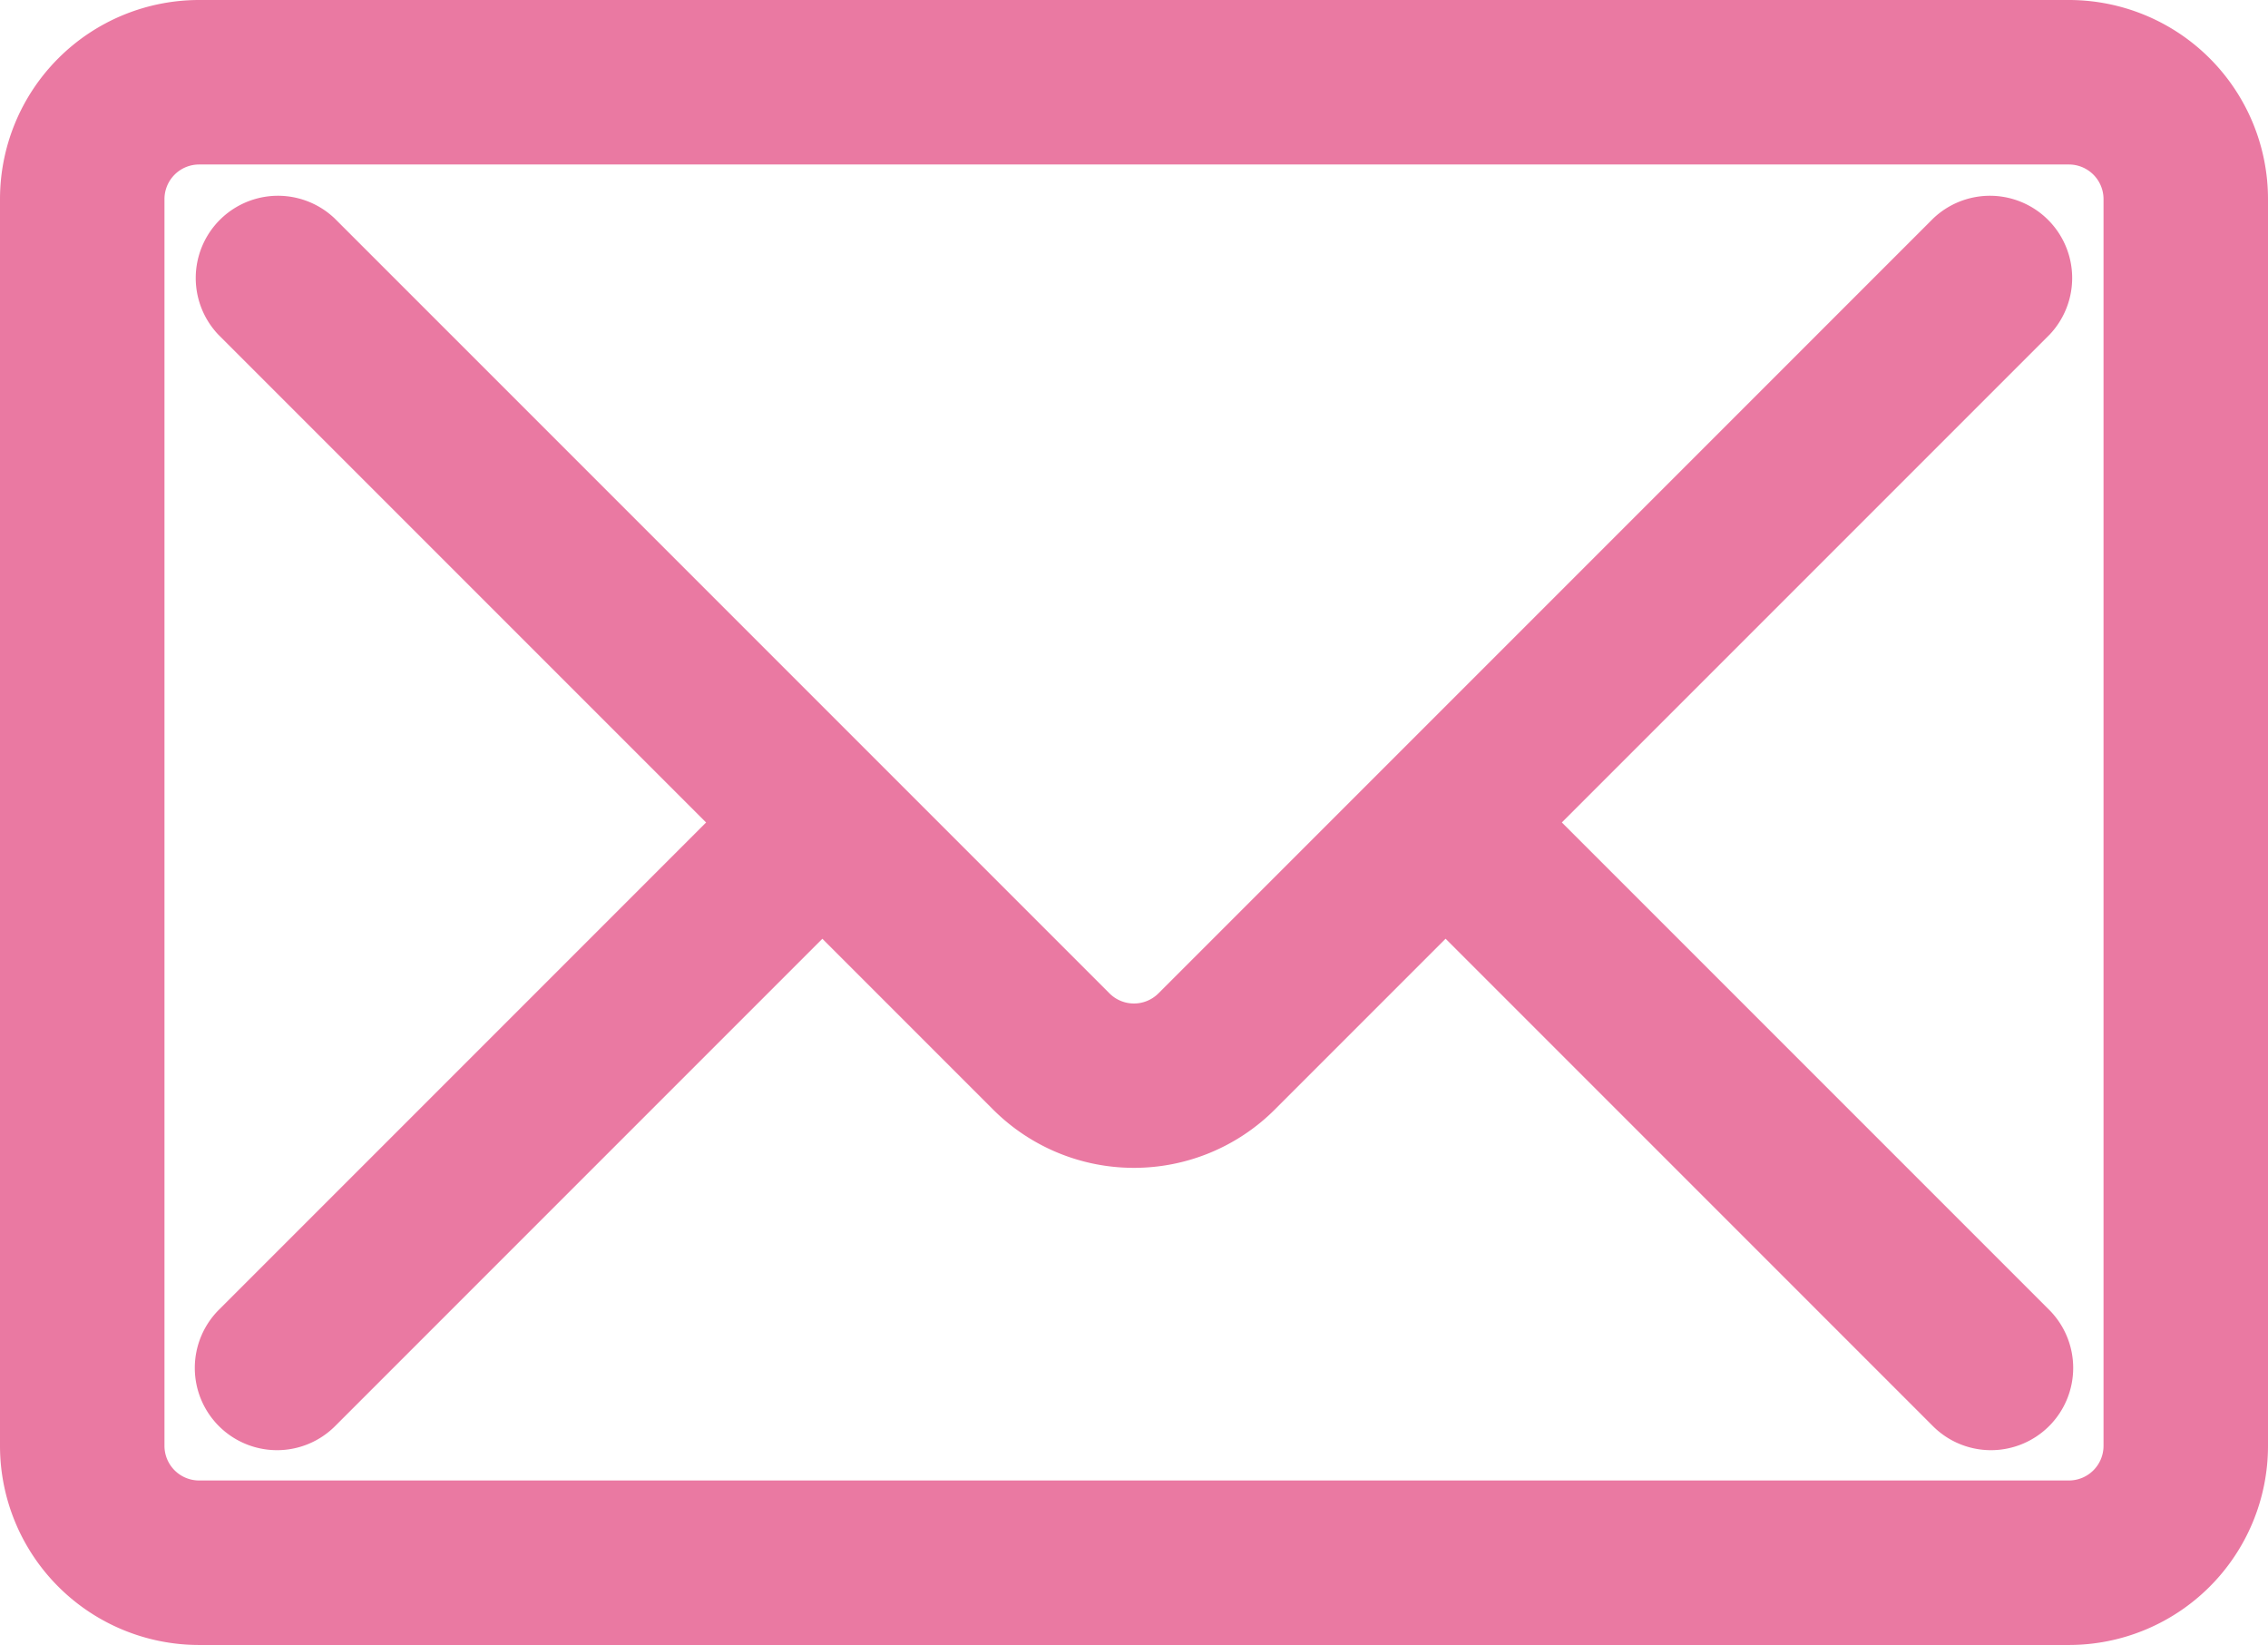 <svg xmlns="http://www.w3.org/2000/svg" width="26.2" height="19"><g data-name="グループ 20"><g data-name="グループ 16"><path data-name="パス 3186" d="M23.9 18.5H2.3a1.8 1.8 0 01-1.8-1.8V2.3A1.8 1.8 0 012.3.5h21.6a1.8 1.8 0 011.8 1.8v14.4a1.8 1.8 0 01-1.8 1.8zM2.3 1.4a.9.9 0 00-.9.9v14.4a.9.9 0 00.9.9h21.6a.9.9 0 00.9-.9V2.3a.9.9 0 00-.9-.9z" fill="#EA79A2" stroke="#EA79A2"/></g><g data-name="グループ 17"><path data-name="パス 3187" d="M13.1 12.989a1.8 1.8 0 01-1.273-.526L2.882 3.518a.45.45 0 01.636-.636l8.945 8.945a.9.9 0 001.273 0l8.945-8.945a.45.45 0 01.636.636l-8.945 8.945a1.8 1.8 0 01-1.272.526z" fill="#EA79A2" stroke="#EA79A2"/></g><g data-name="グループ 18"><path data-name="パス 3188" d="M23 16.25a.448.448 0 01-.318-.132l-6.3-6.3a.45.45 0 01.636-.636l6.3 6.3a.45.45 0 01-.318.768z" fill="#EA79A2" stroke="#EA79A2"/></g><g data-name="グループ 19"><path data-name="パス 3189" d="M3.2 16.25a.45.45 0 01-.318-.768l6.3-6.3a.45.45 0 01.636.636l-6.3 6.3a.448.448 0 01-.318.132z" fill="#EA79A2" stroke="#EA79A2"/></g></g></svg>